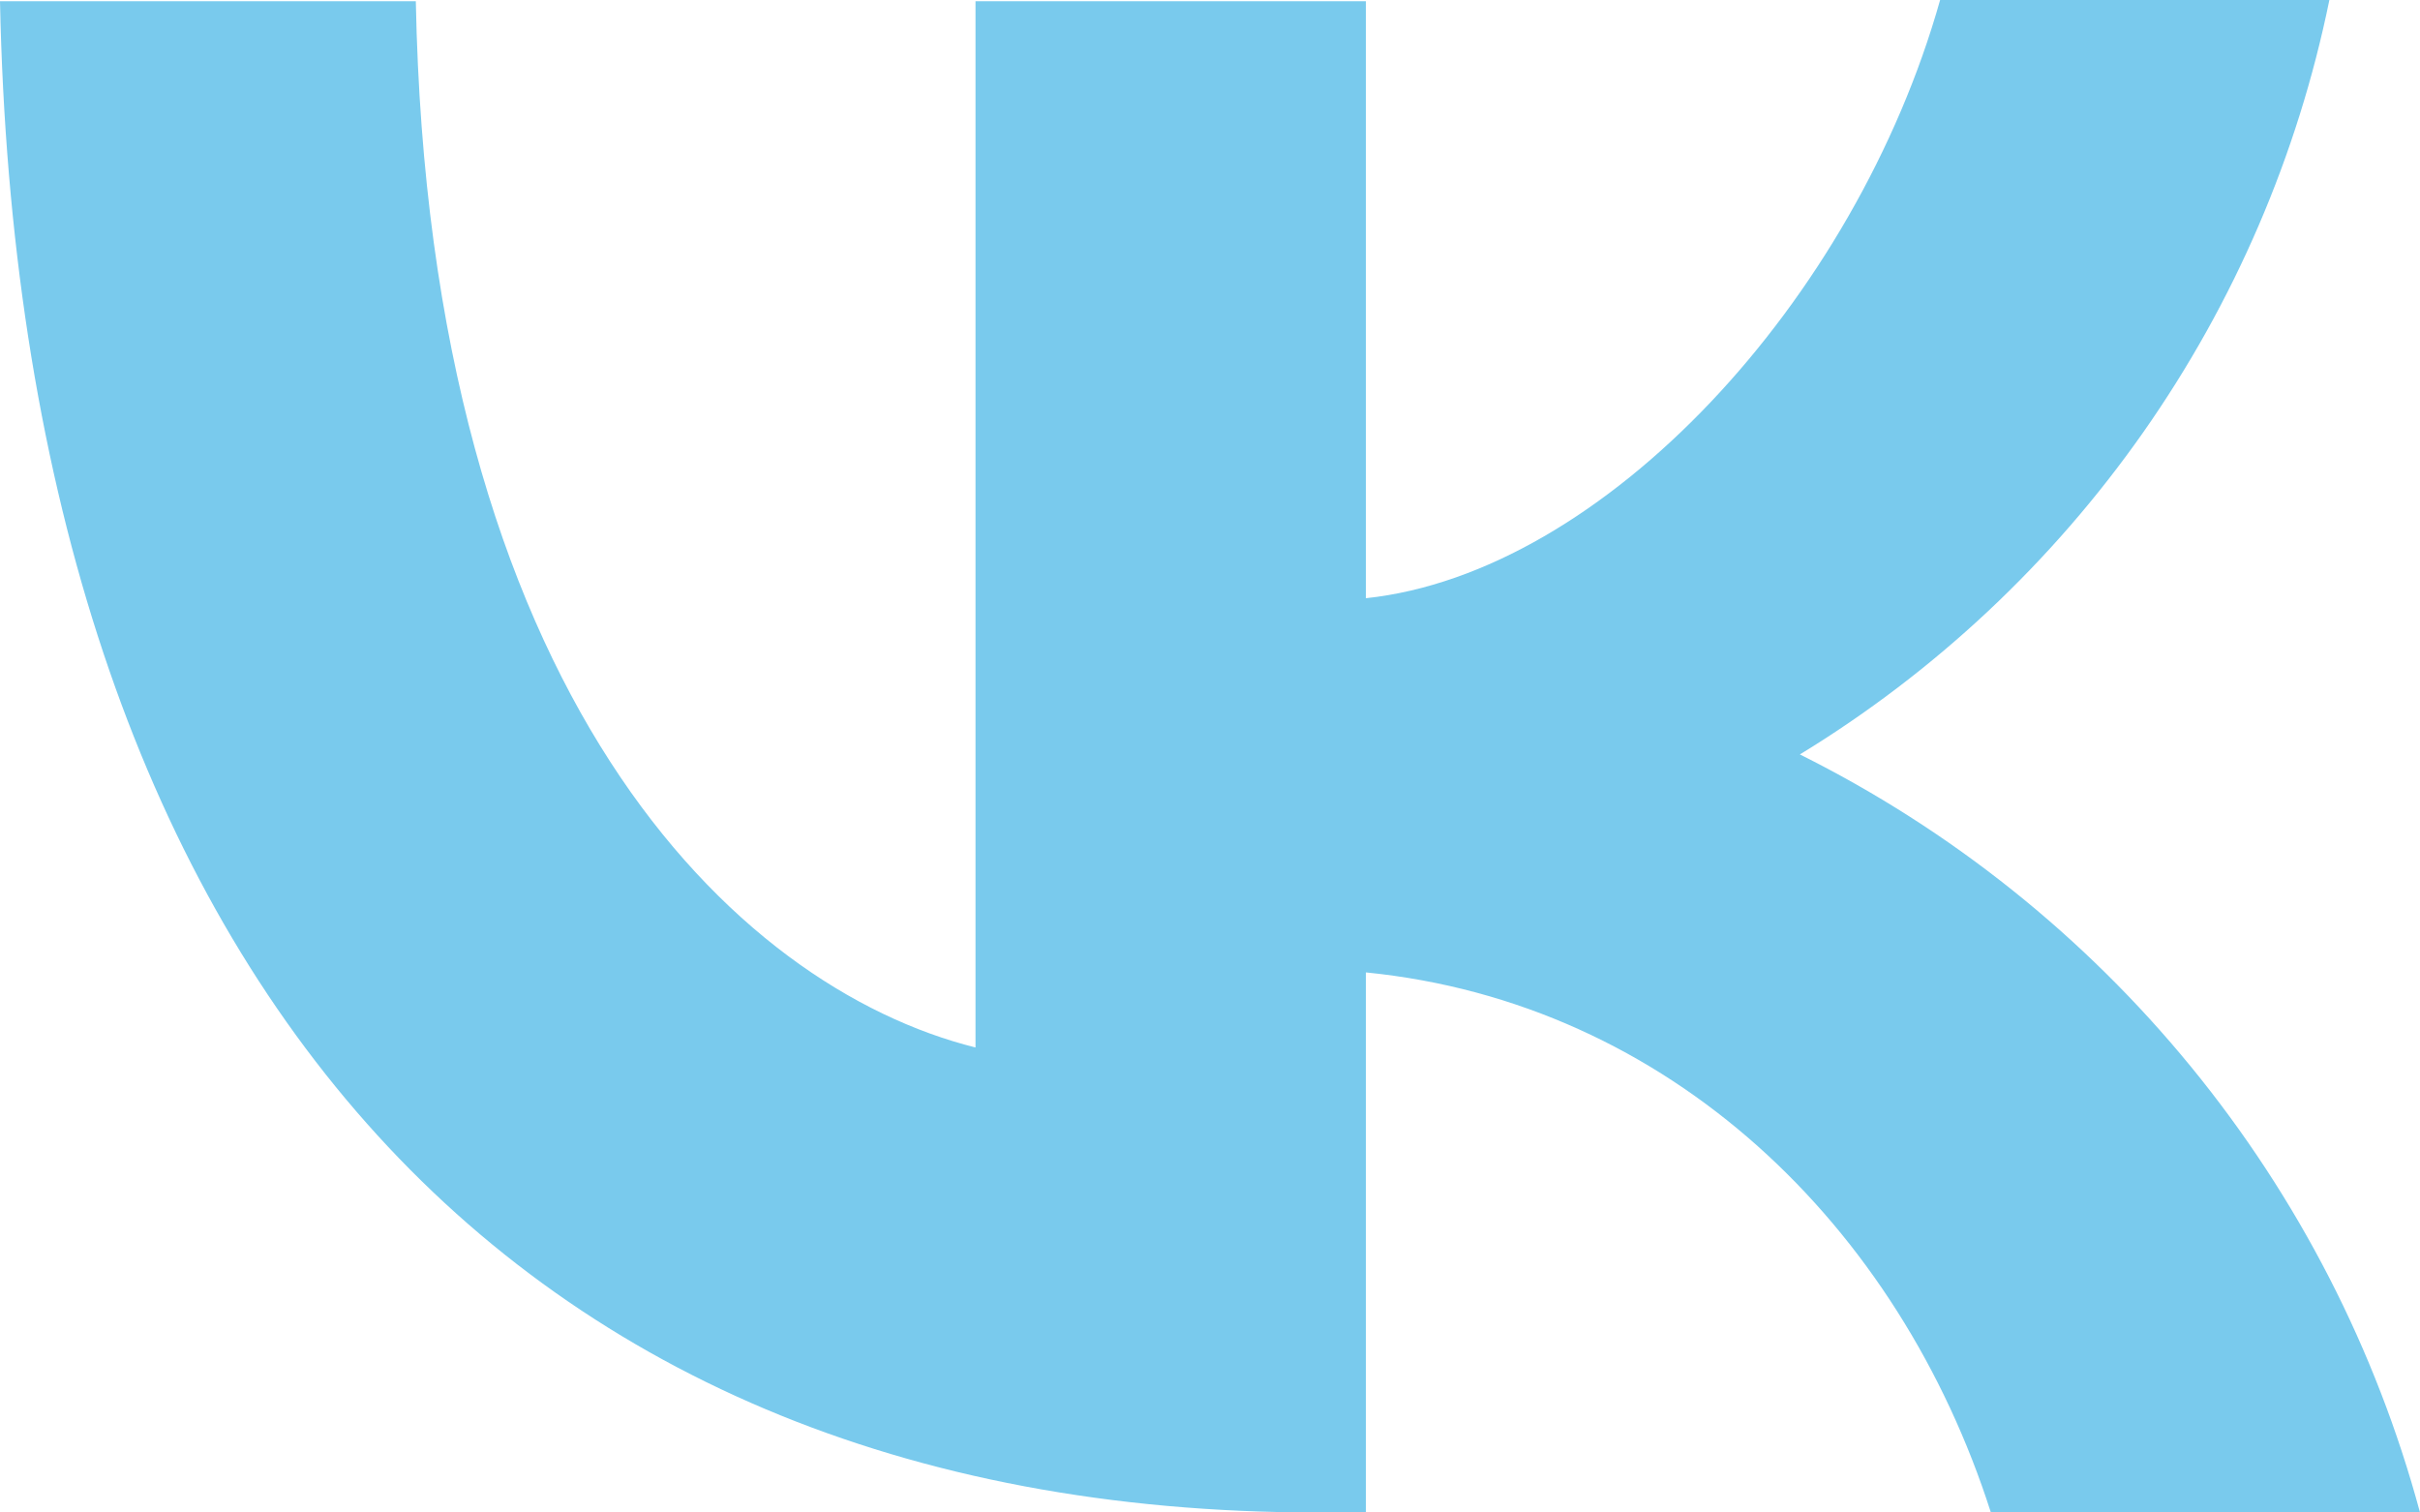 <?xml version="1.0" encoding="UTF-8"?> <svg xmlns="http://www.w3.org/2000/svg" width="40" height="25" viewBox="0 0 40 25" fill="none"><path d="M21.778 25C8.112 25 0.32 15.633 0 0.02L6.873 0.02C7.093 11.469 12.128 16.313 16.124 17.314V0.02L22.577 0.02V9.888C26.514 9.468 30.669 4.964 32.068 0L38.502 0C37.977 2.57 36.929 5.003 35.423 7.149C33.917 9.294 31.986 11.106 29.75 12.47C32.246 13.714 34.449 15.474 36.216 17.634C37.983 19.794 39.273 22.304 40 25H32.907C31.389 20.256 27.592 16.573 22.577 16.073V25H21.798H21.778Z" fill="#79CAED"></path></svg> 